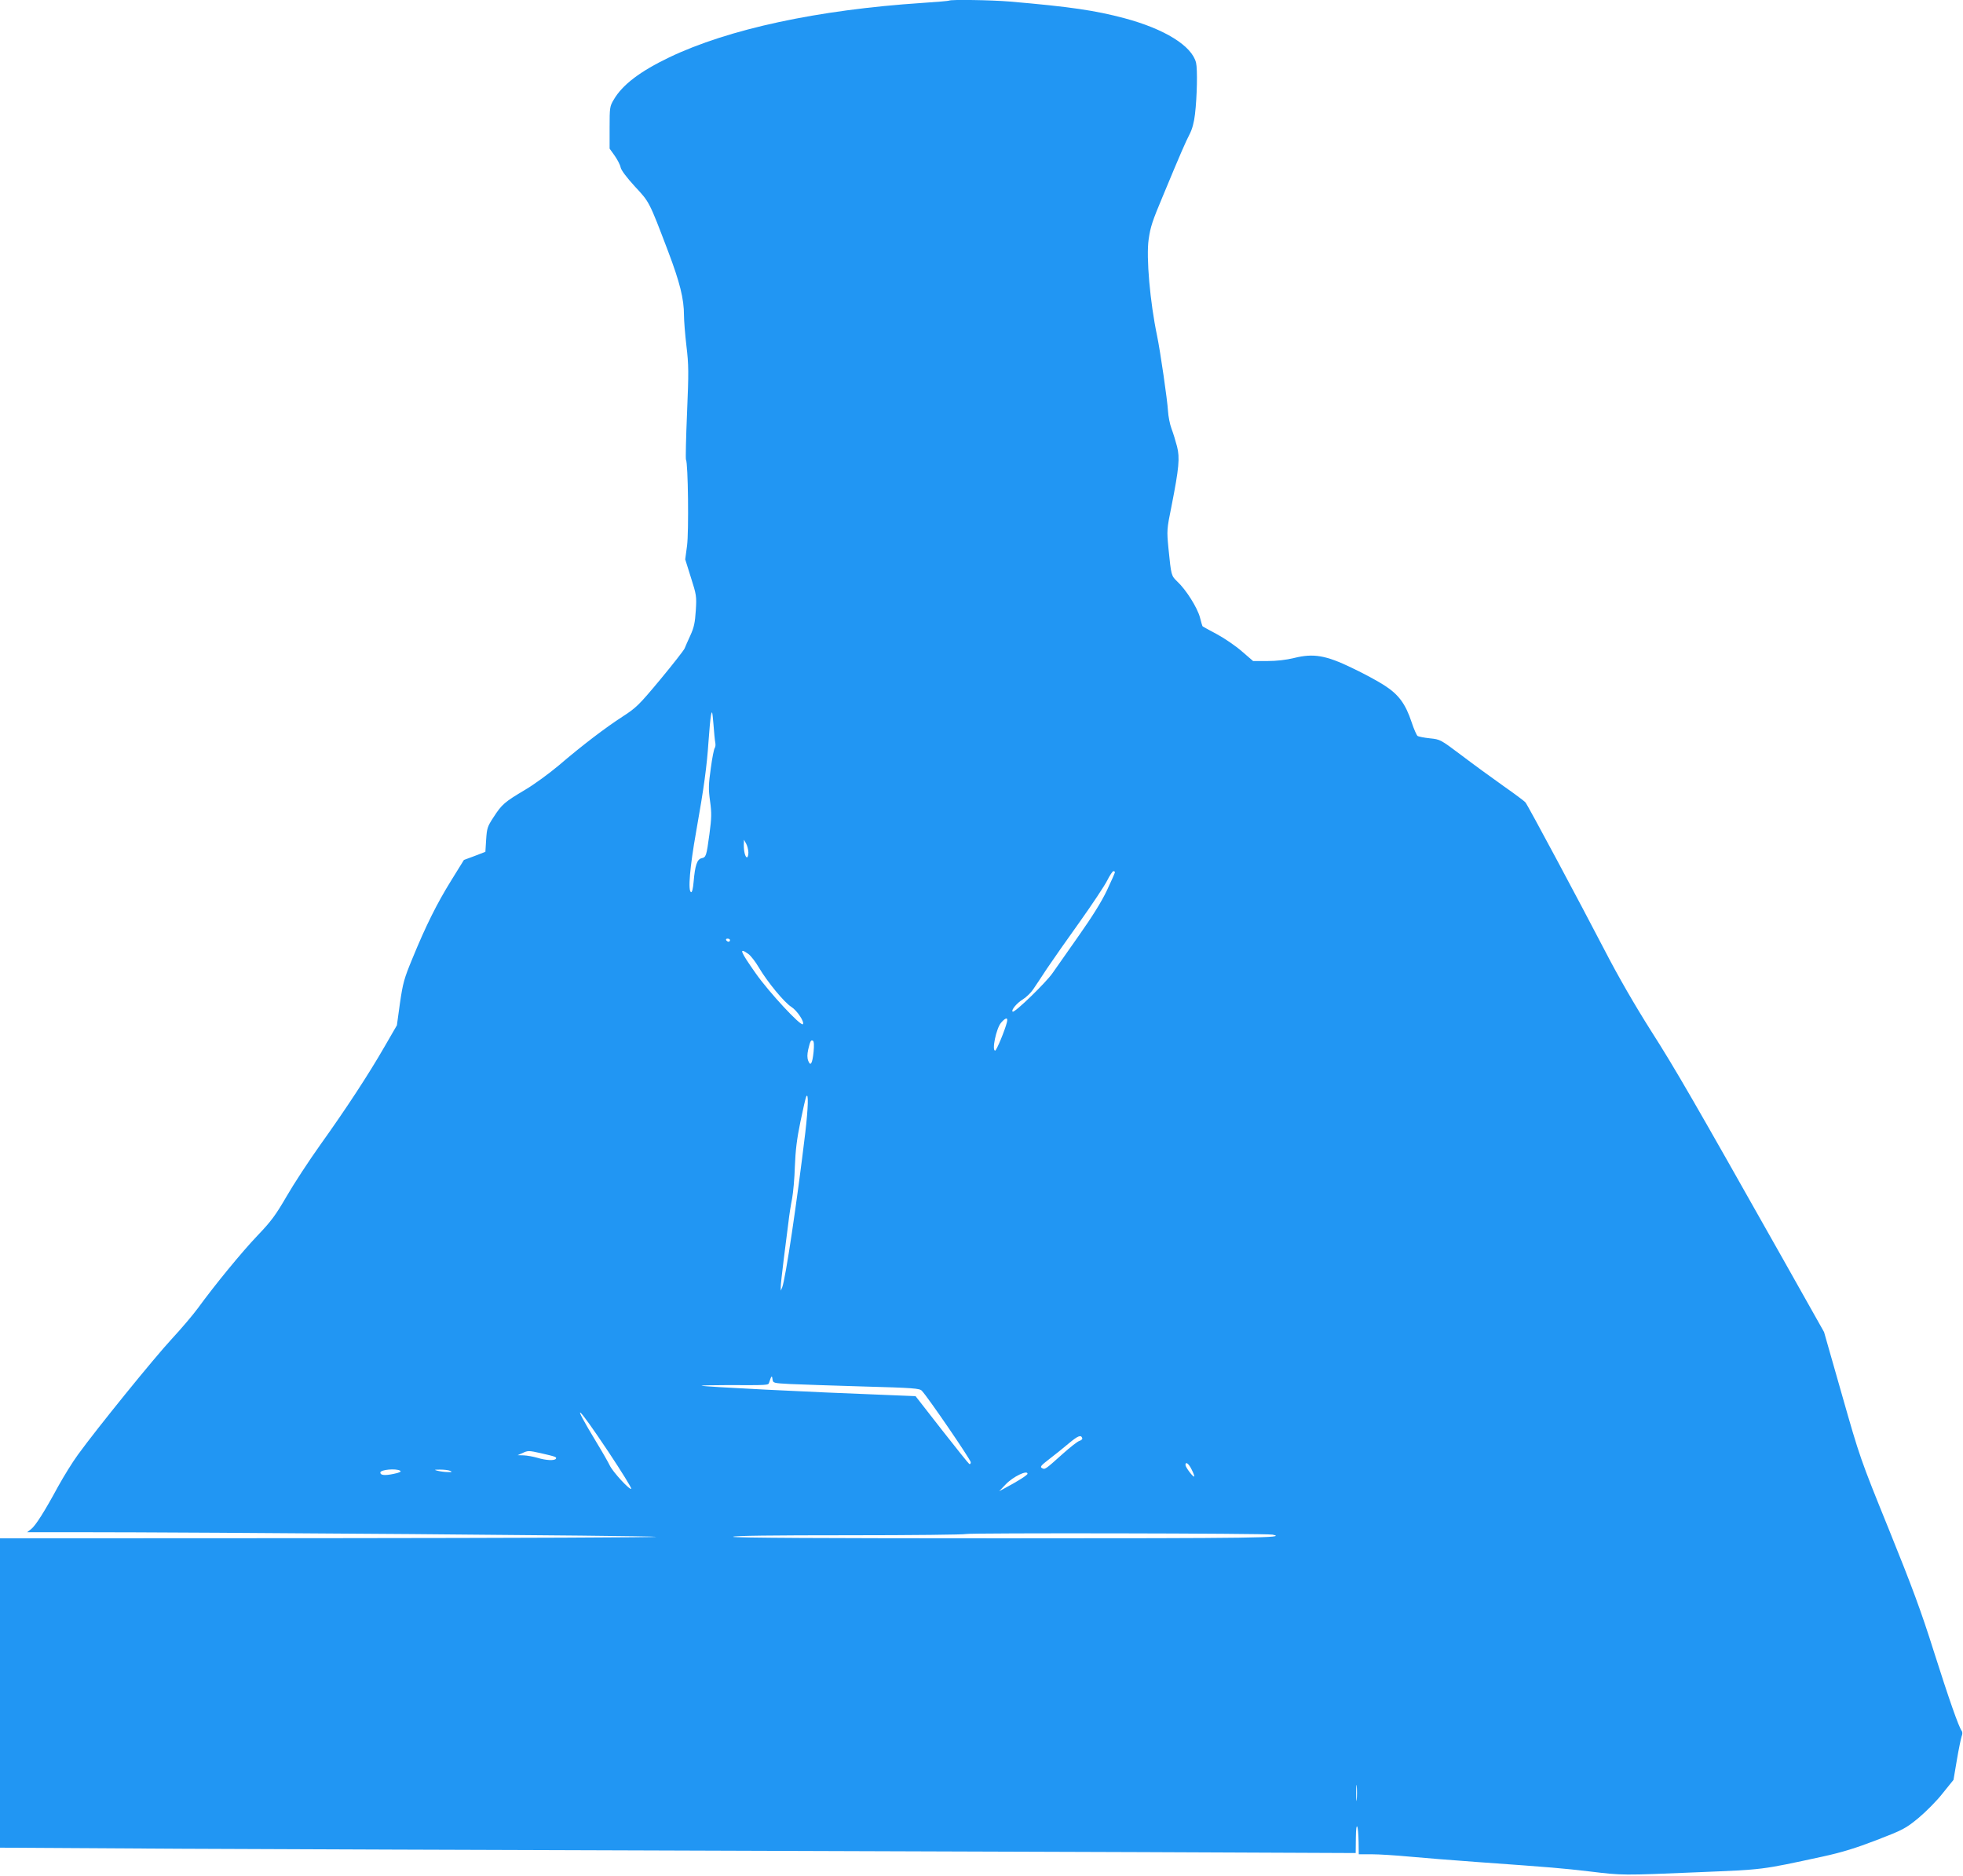 <?xml version="1.0" standalone="no"?>
<!DOCTYPE svg PUBLIC "-//W3C//DTD SVG 20010904//EN"
 "http://www.w3.org/TR/2001/REC-SVG-20010904/DTD/svg10.dtd">
<svg version="1.0" xmlns="http://www.w3.org/2000/svg"
 width="1280pt" height="1223pt" viewBox="0 0 1280 1223"
 preserveAspectRatio="xMidYMid meet">
<g transform="translate(0,1223) scale(0.1,-0.1)"
fill="#2196f3" stroke="none">
<path d="M6189 12226 c-2 -2 -80 -9 -174 -15 -683 -45 -1264 -170 -1651 -355
-190 -91 -306 -179 -362 -276 -26 -43 -27 -52 -27 -182 l0 -137 33 -46 c18
-26 36 -60 39 -77 4 -18 38 -64 92 -123 96 -103 93 -96 218 -425 76 -201 103
-308 103 -416 0 -34 7 -124 16 -200 15 -124 15 -171 4 -435 -7 -163 -10 -301
-7 -306 14 -22 19 -471 7 -561 l-12 -89 37 -118 c36 -113 38 -122 32 -216 -5
-79 -12 -111 -35 -161 -16 -35 -33 -73 -38 -86 -5 -12 -76 -103 -159 -203
-139 -167 -157 -184 -245 -241 -113 -73 -264 -188 -417 -319 -62 -52 -160
-124 -218 -158 -135 -80 -153 -96 -206 -178 -41 -62 -44 -73 -49 -147 l-5 -80
-70 -27 -70 -26 -83 -134 c-93 -150 -165 -294 -253 -509 -54 -130 -62 -160
-81 -290 l-20 -145 -81 -140 c-103 -179 -248 -401 -419 -640 -74 -104 -173
-255 -219 -335 -71 -122 -100 -162 -190 -256 -102 -107 -276 -319 -389 -474
-30 -41 -106 -131 -170 -200 -116 -125 -489 -585 -612 -755 -36 -49 -93 -142
-128 -205 -90 -166 -147 -256 -177 -280 l-26 -20 299 0 c854 0 3759 -23 3801
-30 26 -4 -925 -8 -2114 -9 l-2163 -1 0 -1009 0 -1008 1182 -7 c651 -3 2016
-8 3033 -11 1018 -3 2474 -8 3238 -11 l1387 -6 1 98 c1 117 16 92 18 -28 l1
-78 85 0 c47 0 156 -7 242 -15 87 -8 284 -24 438 -35 517 -37 559 -41 740 -62
217 -26 210 -26 710 -5 432 18 403 14 810 102 128 28 215 55 353 108 171 66
188 75 271 143 48 40 120 112 158 161 l71 88 22 130 c12 72 27 141 31 154 6
13 6 28 1 35 -19 23 -85 212 -183 521 -80 254 -140 417 -291 790 -189 466
-191 473 -307 880 l-117 410 -273 485 c-576 1021 -698 1233 -856 1480 -105
166 -211 349 -302 525 -161 310 -500 944 -516 963 -6 8 -72 57 -146 109 -75
53 -197 142 -272 199 -136 102 -137 103 -205 110 -38 4 -74 11 -81 16 -6 5
-24 45 -38 88 -40 121 -85 182 -179 242 -43 28 -138 79 -210 113 -171 83 -252
96 -377 65 -53 -13 -115 -20 -175 -20 l-93 0 -73 63 c-40 35 -113 85 -163 112
-49 26 -91 49 -93 51 -2 1 -10 28 -18 60 -17 62 -89 178 -148 233 -39 38 -39
38 -57 216 -11 117 -11 123 20 275 49 249 55 315 36 389 -9 35 -25 87 -36 116
-11 29 -21 81 -23 116 -4 71 -50 388 -71 489 -46 219 -72 513 -55 630 12 82
23 116 94 285 114 275 148 352 173 400 17 33 29 77 35 130 14 117 17 295 7
336 -27 110 -205 220 -466 290 -192 51 -353 75 -750 109 -118 10 -386 14 -394
6z m-1525 -4837 c3 -14 1 -30 -3 -35 -5 -5 -17 -64 -26 -132 -15 -107 -16
-136 -5 -215 11 -79 10 -109 -4 -215 -20 -147 -22 -151 -52 -158 -29 -7 -42
-48 -51 -152 -4 -46 -10 -71 -17 -69 -21 8 -8 162 33 393 52 292 70 427 81
590 5 72 12 149 16 170 7 34 9 27 16 -56 4 -52 9 -107 12 -121z m216 -716 c0
-18 -4 -33 -9 -33 -11 0 -21 36 -21 80 l1 35 14 -25 c8 -14 14 -40 15 -57z
m2390 -130 c0 -4 -23 -57 -52 -118 -35 -74 -95 -170 -183 -295 -72 -102 -149
-212 -172 -245 -42 -61 -249 -262 -260 -251 -11 10 27 56 68 81 22 14 51 42
65 63 14 20 55 82 91 137 37 55 133 192 214 305 81 114 161 234 178 268 17 34
36 62 41 62 6 0 10 -3 10 -7z m-2510 -443 c0 -5 -4 -10 -9 -10 -6 0 -13 5 -16
10 -3 6 1 10 9 10 9 0 16 -4 16 -10z m120 -90 c15 -11 46 -50 68 -88 57 -96
166 -228 212 -257 38 -24 88 -100 75 -113 -14 -14 -220 208 -306 330 -103 146
-114 174 -49 128z m1686 -444 c-13 -53 -68 -186 -77 -186 -23 0 7 144 38 181
30 35 47 38 39 5z m-1261 -195 c-8 -77 -20 -96 -35 -57 -7 18 -7 41 0 73 13
55 18 65 31 57 7 -4 8 -31 4 -73z m-54 -526 c-55 -459 -129 -955 -151 -1010
l-9 -20 0 21 c-1 11 8 92 19 180 11 87 25 197 31 244 5 46 16 116 24 155 7 38
16 133 18 210 4 103 13 180 36 290 17 83 34 157 38 165 16 33 13 -73 -6 -235z
m-98 -1639 c62 -3 276 -10 477 -16 324 -9 367 -12 381 -28 38 -39 319 -450
319 -466 0 -9 -4 -14 -10 -11 -5 3 -86 104 -180 224 l-170 218 -173 7 c-530
20 -1204 54 -1222 61 -5 2 69 4 165 4 268 -1 270 -1 275 16 15 46 19 50 22 23
4 -26 4 -26 116 -32z m-1185 -443 c85 -128 152 -236 148 -240 -10 -10 -123
113 -141 154 -8 17 -46 84 -85 148 -172 284 -133 254 78 -62z m3089 90 c2 -6
-6 -14 -19 -18 -13 -4 -61 -42 -108 -84 -116 -104 -116 -104 -136 -93 -14 8
-6 17 47 58 35 27 92 72 127 102 61 51 81 59 89 35z m-3530 -98 c96 -22 104
-25 98 -36 -9 -14 -65 -11 -121 6 -27 8 -67 15 -89 16 l-40 1 30 13 c38 18 41
18 122 0z m4243 -106 c12 -23 19 -43 17 -46 -7 -6 -57 61 -57 75 0 25 21 10
40 -29z m-5161 -8 c10 -6 -3 -13 -43 -21 -58 -12 -86 -9 -86 9 0 19 103 28
129 12z m326 -1 c16 -7 13 -9 -15 -8 -19 0 -48 4 -65 8 -27 7 -26 8 15 8 25 0
54 -3 65 -8z m3765 -19 c0 -9 -65 -50 -150 -95 l-35 -19 44 46 c48 50 141 94
141 68z m1598 -397 c100 -21 -103 -24 -1748 -24 -1173 0 -1770 3 -1770 10 0 7
258 10 753 10 413 0 757 4 764 8 12 8 1963 5 2001 -4z m549 -1726 c-2 -24 -4
-5 -4 42 0 47 2 66 4 43 2 -24 2 -62 0 -85z"/>
</g>
</svg>
